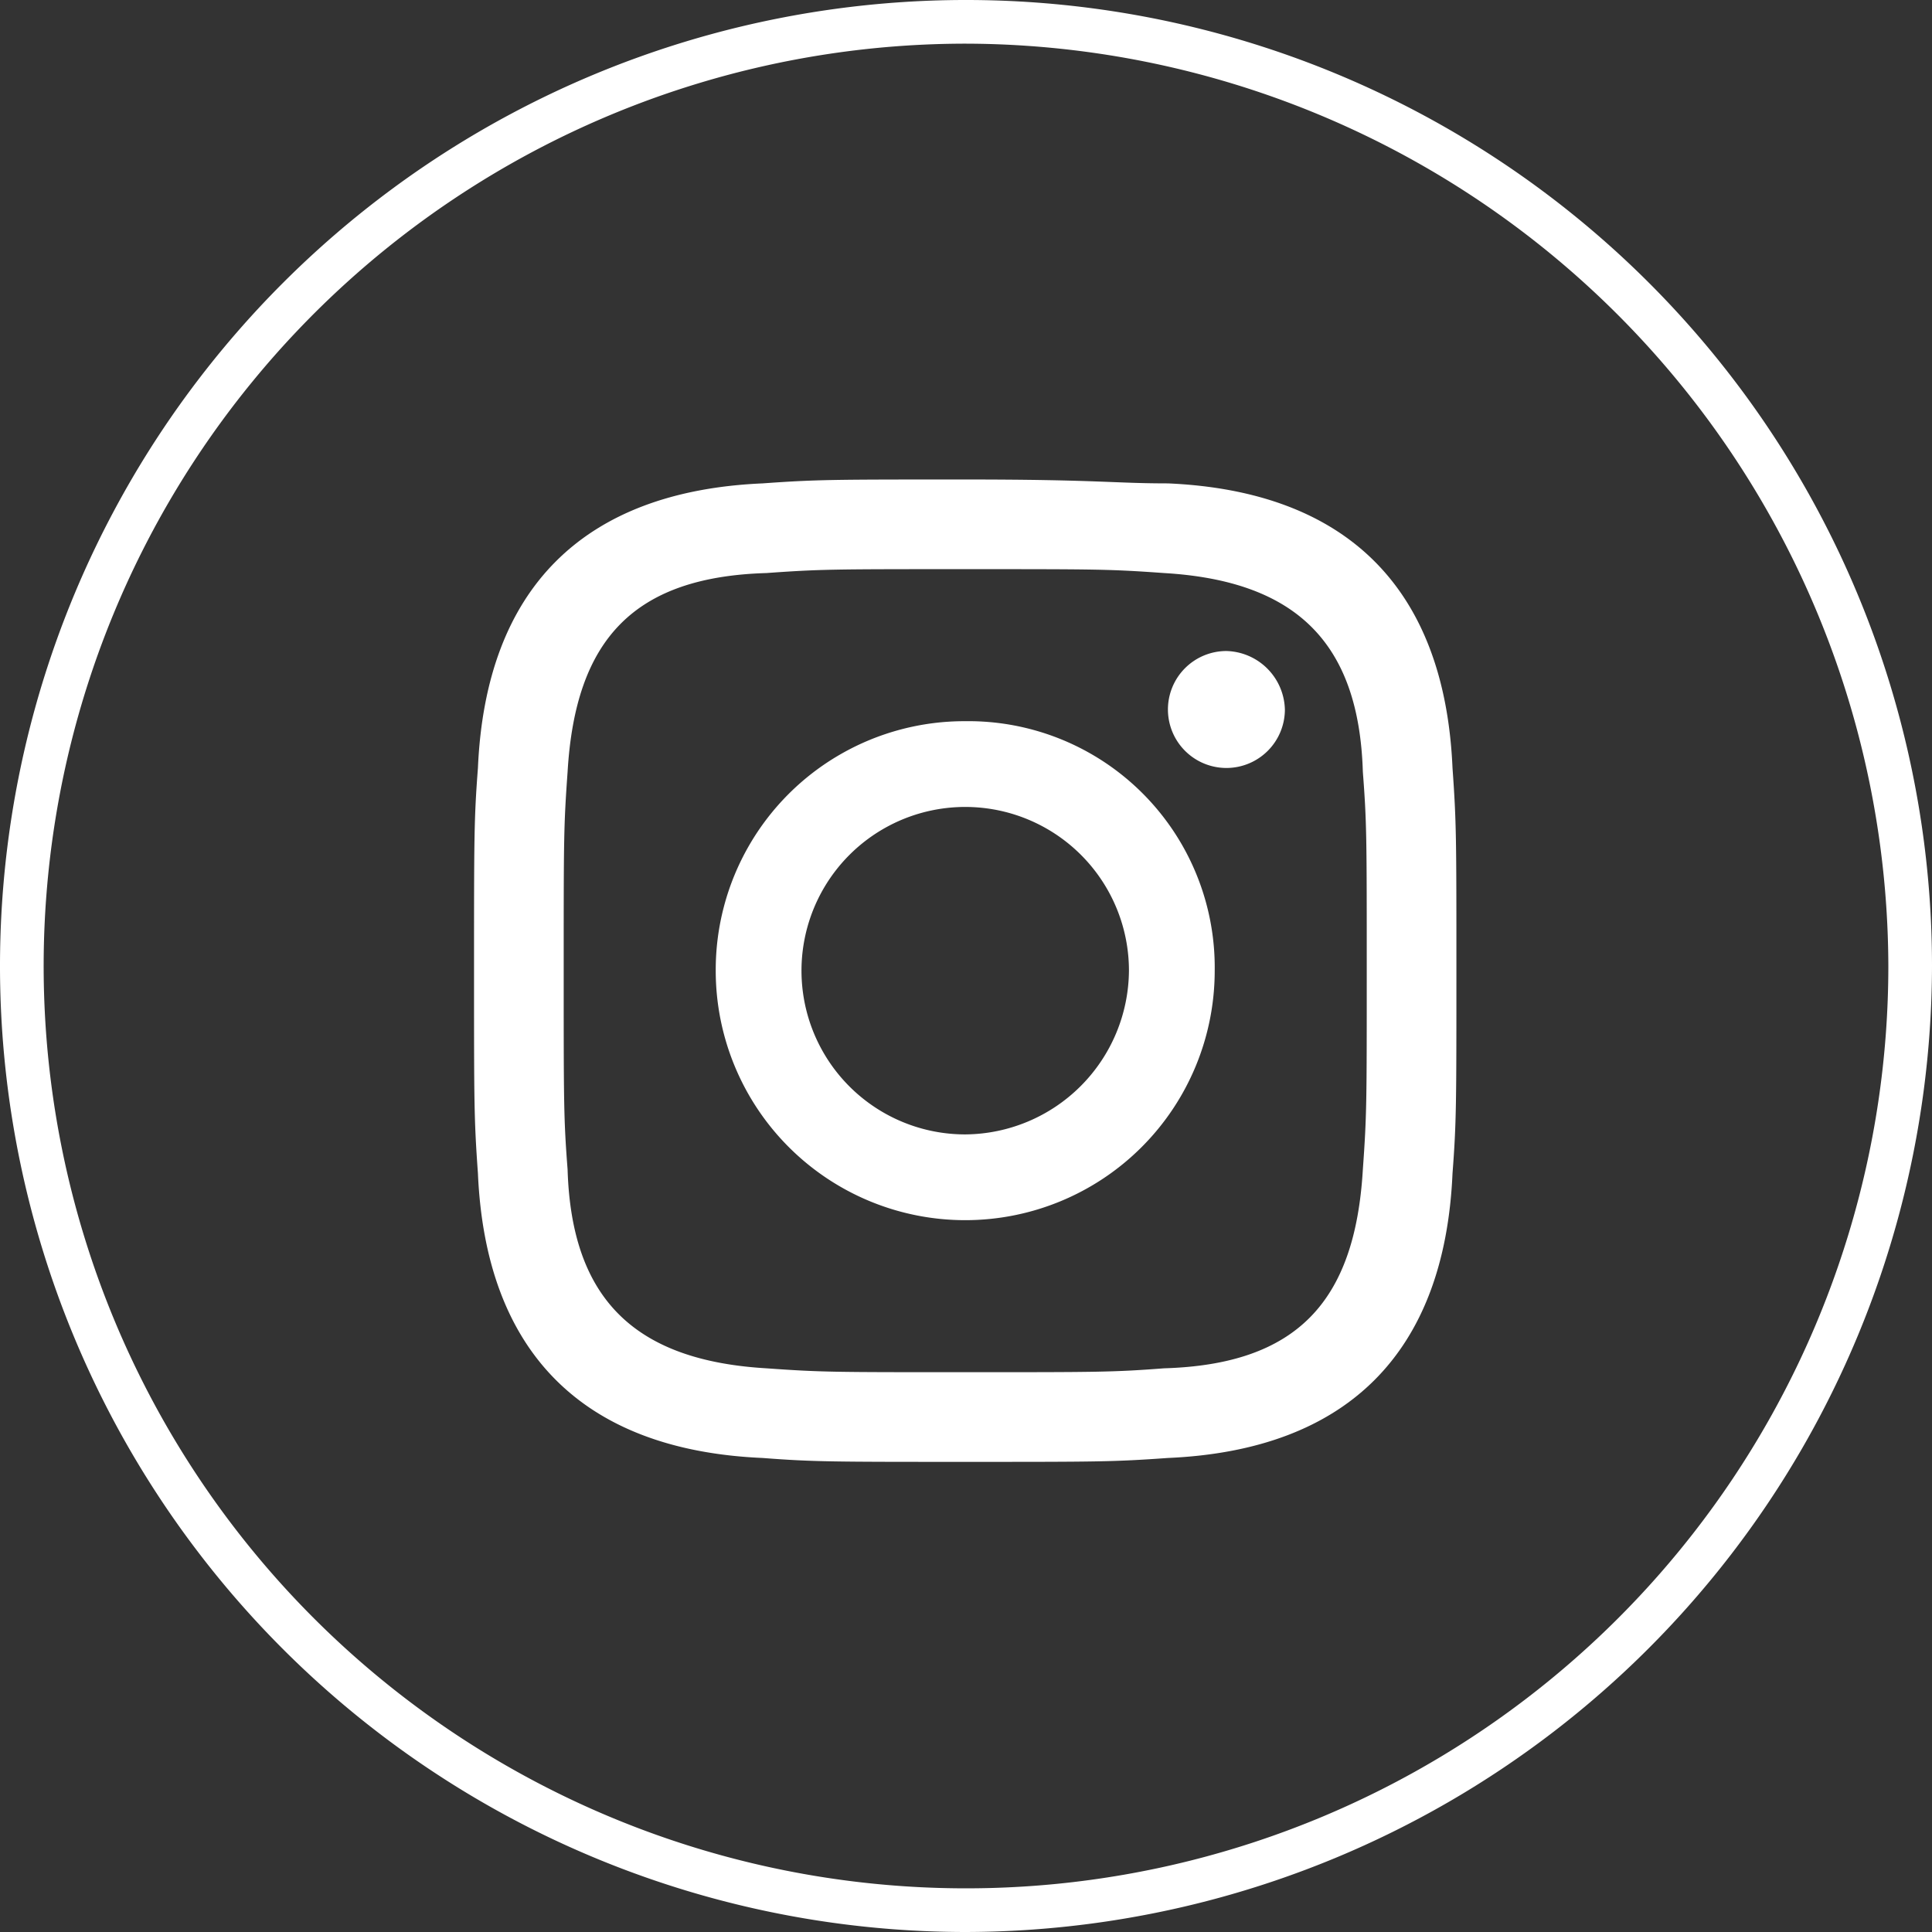 <svg id="Layer_1" data-name="Layer 1" xmlns="http://www.w3.org/2000/svg" viewBox="0 0 49.56 49.56"><rect x="0" y="0" width="49.56" height="49.56" fill="#333333" stroke="none"/><defs><style>.cls-1{fill:#fff;}</style></defs><title>icon-instagram</title><g id="FR0MeJ7IxT_Im8xjyQcFw" data-name="FR0MeJ7IxT Im8xjyQcFw"><path class="cls-1" d="M25,49.66A24.78,24.78,0,1,1,49.8,24.88,24.83,24.83,0,0,1,25,49.66ZM25,1.22A23.66,23.66,0,1,0,48.68,24.88,23.72,23.72,0,0,0,25,1.22Z" transform="translate(-0.24 -0.1)"/></g><path class="cls-1" d="M25,14.7c3.4,0,3.7,0,5.1.1,3.4.2,5,1.8,5.1,5.1.1,1.3.1,1.7.1,5.1s0,3.7-.1,5.1c-.2,3.4-1.7,5-5.1,5.1-1.3.1-1.7.1-5.1.1s-3.7,0-5.1-.1c-3.4-.2-5-1.8-5.1-5.1-.1-1.3-.1-1.7-.1-5.1s0-3.7.1-5.1c.2-3.4,1.7-5,5.1-5.1C21.3,14.7,21.6,14.7,25,14.7Zm0-2.3c-3.4,0-3.8,0-5.2.1-4.6.2-7.1,2.7-7.3,7.3-.1,1.3-.1,1.8-.1,5.2s0,3.8.1,5.2c.2,4.6,2.7,7.1,7.3,7.3,1.3.1,1.8.1,5.2.1s3.8,0,5.2-.1c4.6-.2,7.1-2.7,7.3-7.3.1-1.3.1-1.8.1-5.2s0-3.8-.1-5.2c-.2-4.6-2.7-7.1-7.3-7.3C28.8,12.5,28.4,12.4,25,12.4Zm0,6.2A6.38,6.38,0,0,0,18.6,25a6.4,6.4,0,0,0,12.8,0A6.32,6.32,0,0,0,25,18.6Zm0,10.6A4.2,4.2,0,1,1,29.2,25,4.23,4.23,0,0,1,25,29.2Zm6.7-12.4a1.5,1.5,0,1,0,1.5,1.5A1.54,1.54,0,0,0,31.7,16.8Z" transform="translate(-0.24 -0.1)"/></svg>